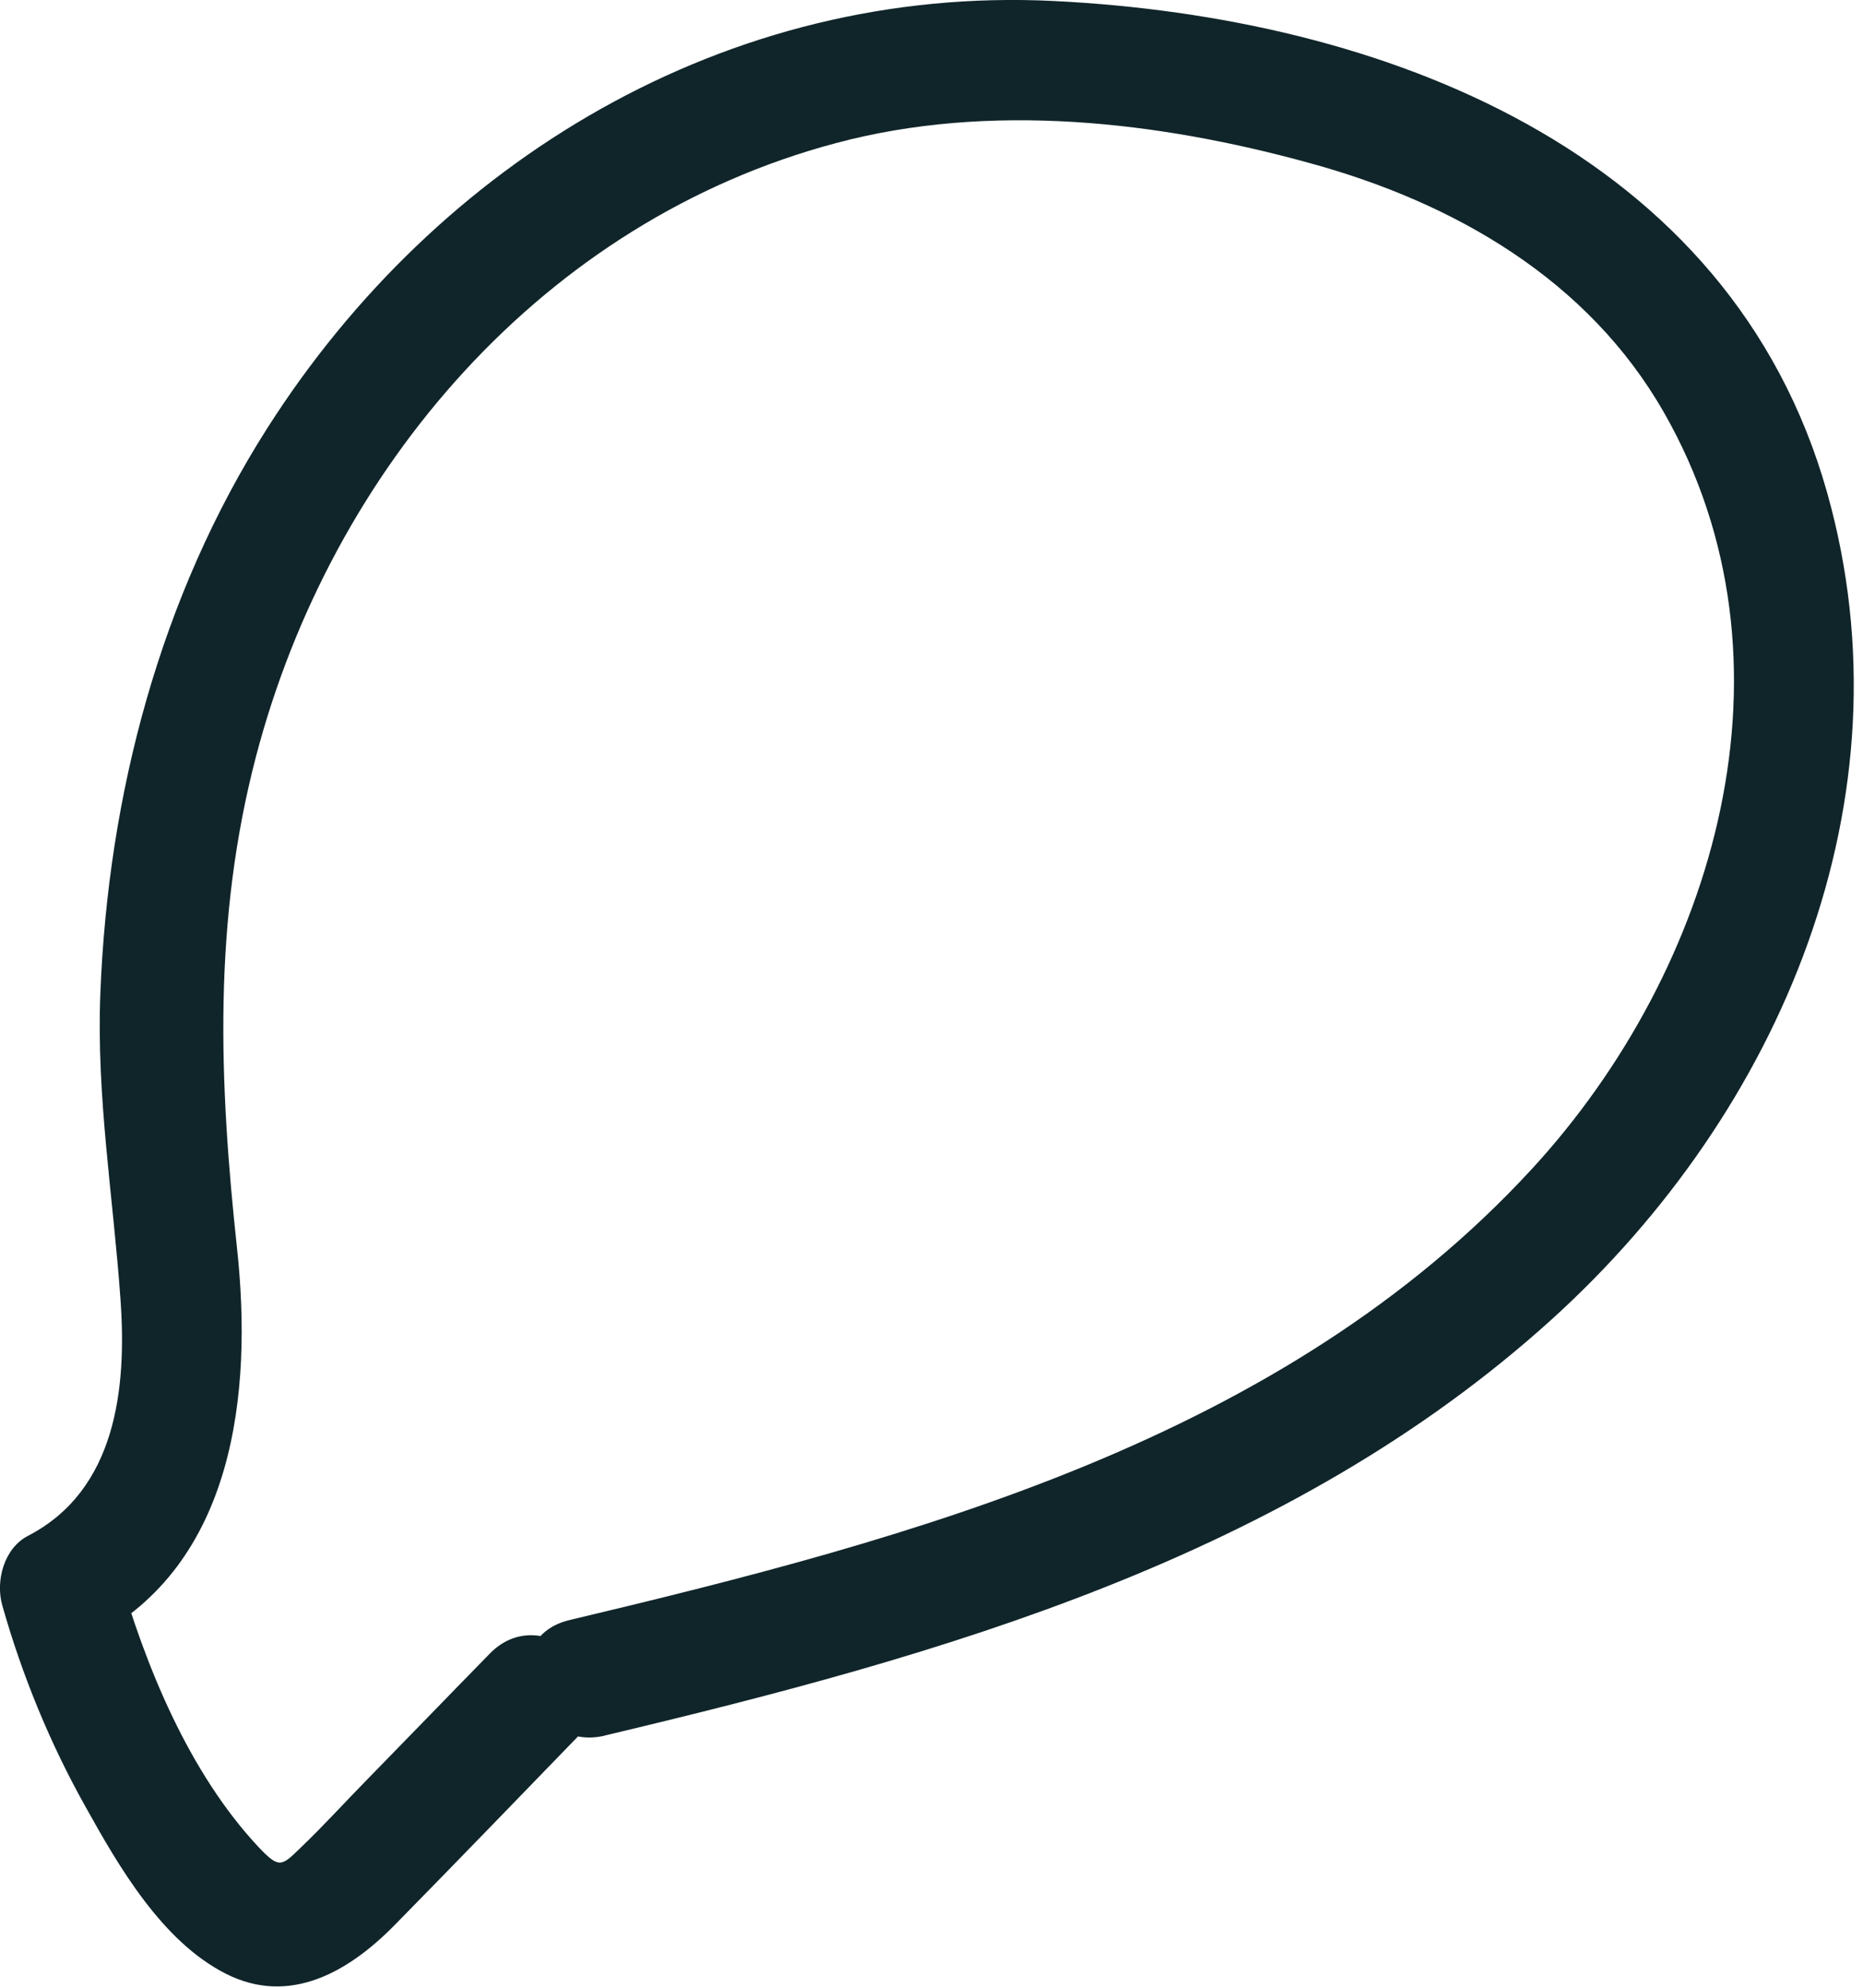 <?xml version="1.0" encoding="utf-8"?>
<svg xmlns="http://www.w3.org/2000/svg" fill="none" height="100%" overflow="visible" preserveAspectRatio="none" style="display: block;" viewBox="0 0 15 16" width="100%">
<path d="M4.869 13.97C7.588 13.324 10.375 12.538 12.496 10.618C14.338 8.948 15.407 6.437 14.712 3.968C13.932 1.2 11.122 0.138 8.484 0.008C5.846 -0.122 3.517 1.304 2.153 3.445C1.289 4.8 0.87 6.401 0.808 7.996C0.775 8.828 0.912 9.634 0.97 10.459C1.022 11.177 0.935 11.995 0.226 12.362C0.031 12.463 -0.037 12.726 0.018 12.921C0.178 13.486 0.402 14.032 0.688 14.542C0.957 15.026 1.305 15.627 1.818 15.887C2.331 16.147 2.806 15.874 3.179 15.494C3.673 14.991 4.16 14.487 4.651 13.98C5.089 13.529 4.378 12.863 3.943 13.311C3.615 13.646 3.29 13.983 2.962 14.318C2.78 14.503 2.604 14.698 2.416 14.877C2.266 15.023 2.247 15.042 2.081 14.867C1.519 14.266 1.168 13.405 0.948 12.629L0.74 13.188C1.893 12.59 2.033 11.206 1.909 10.053C1.763 8.705 1.714 7.412 2.062 6.086C2.669 3.773 4.375 1.779 6.73 1.152C7.971 0.82 9.326 0.976 10.55 1.314C11.71 1.632 12.785 2.25 13.396 3.318C14.546 5.326 13.815 7.798 12.337 9.406C10.329 11.589 7.367 12.379 4.583 13.041C3.972 13.188 4.264 14.117 4.872 13.97H4.869Z" fill="#10252A" id="Vector"/>
</svg>